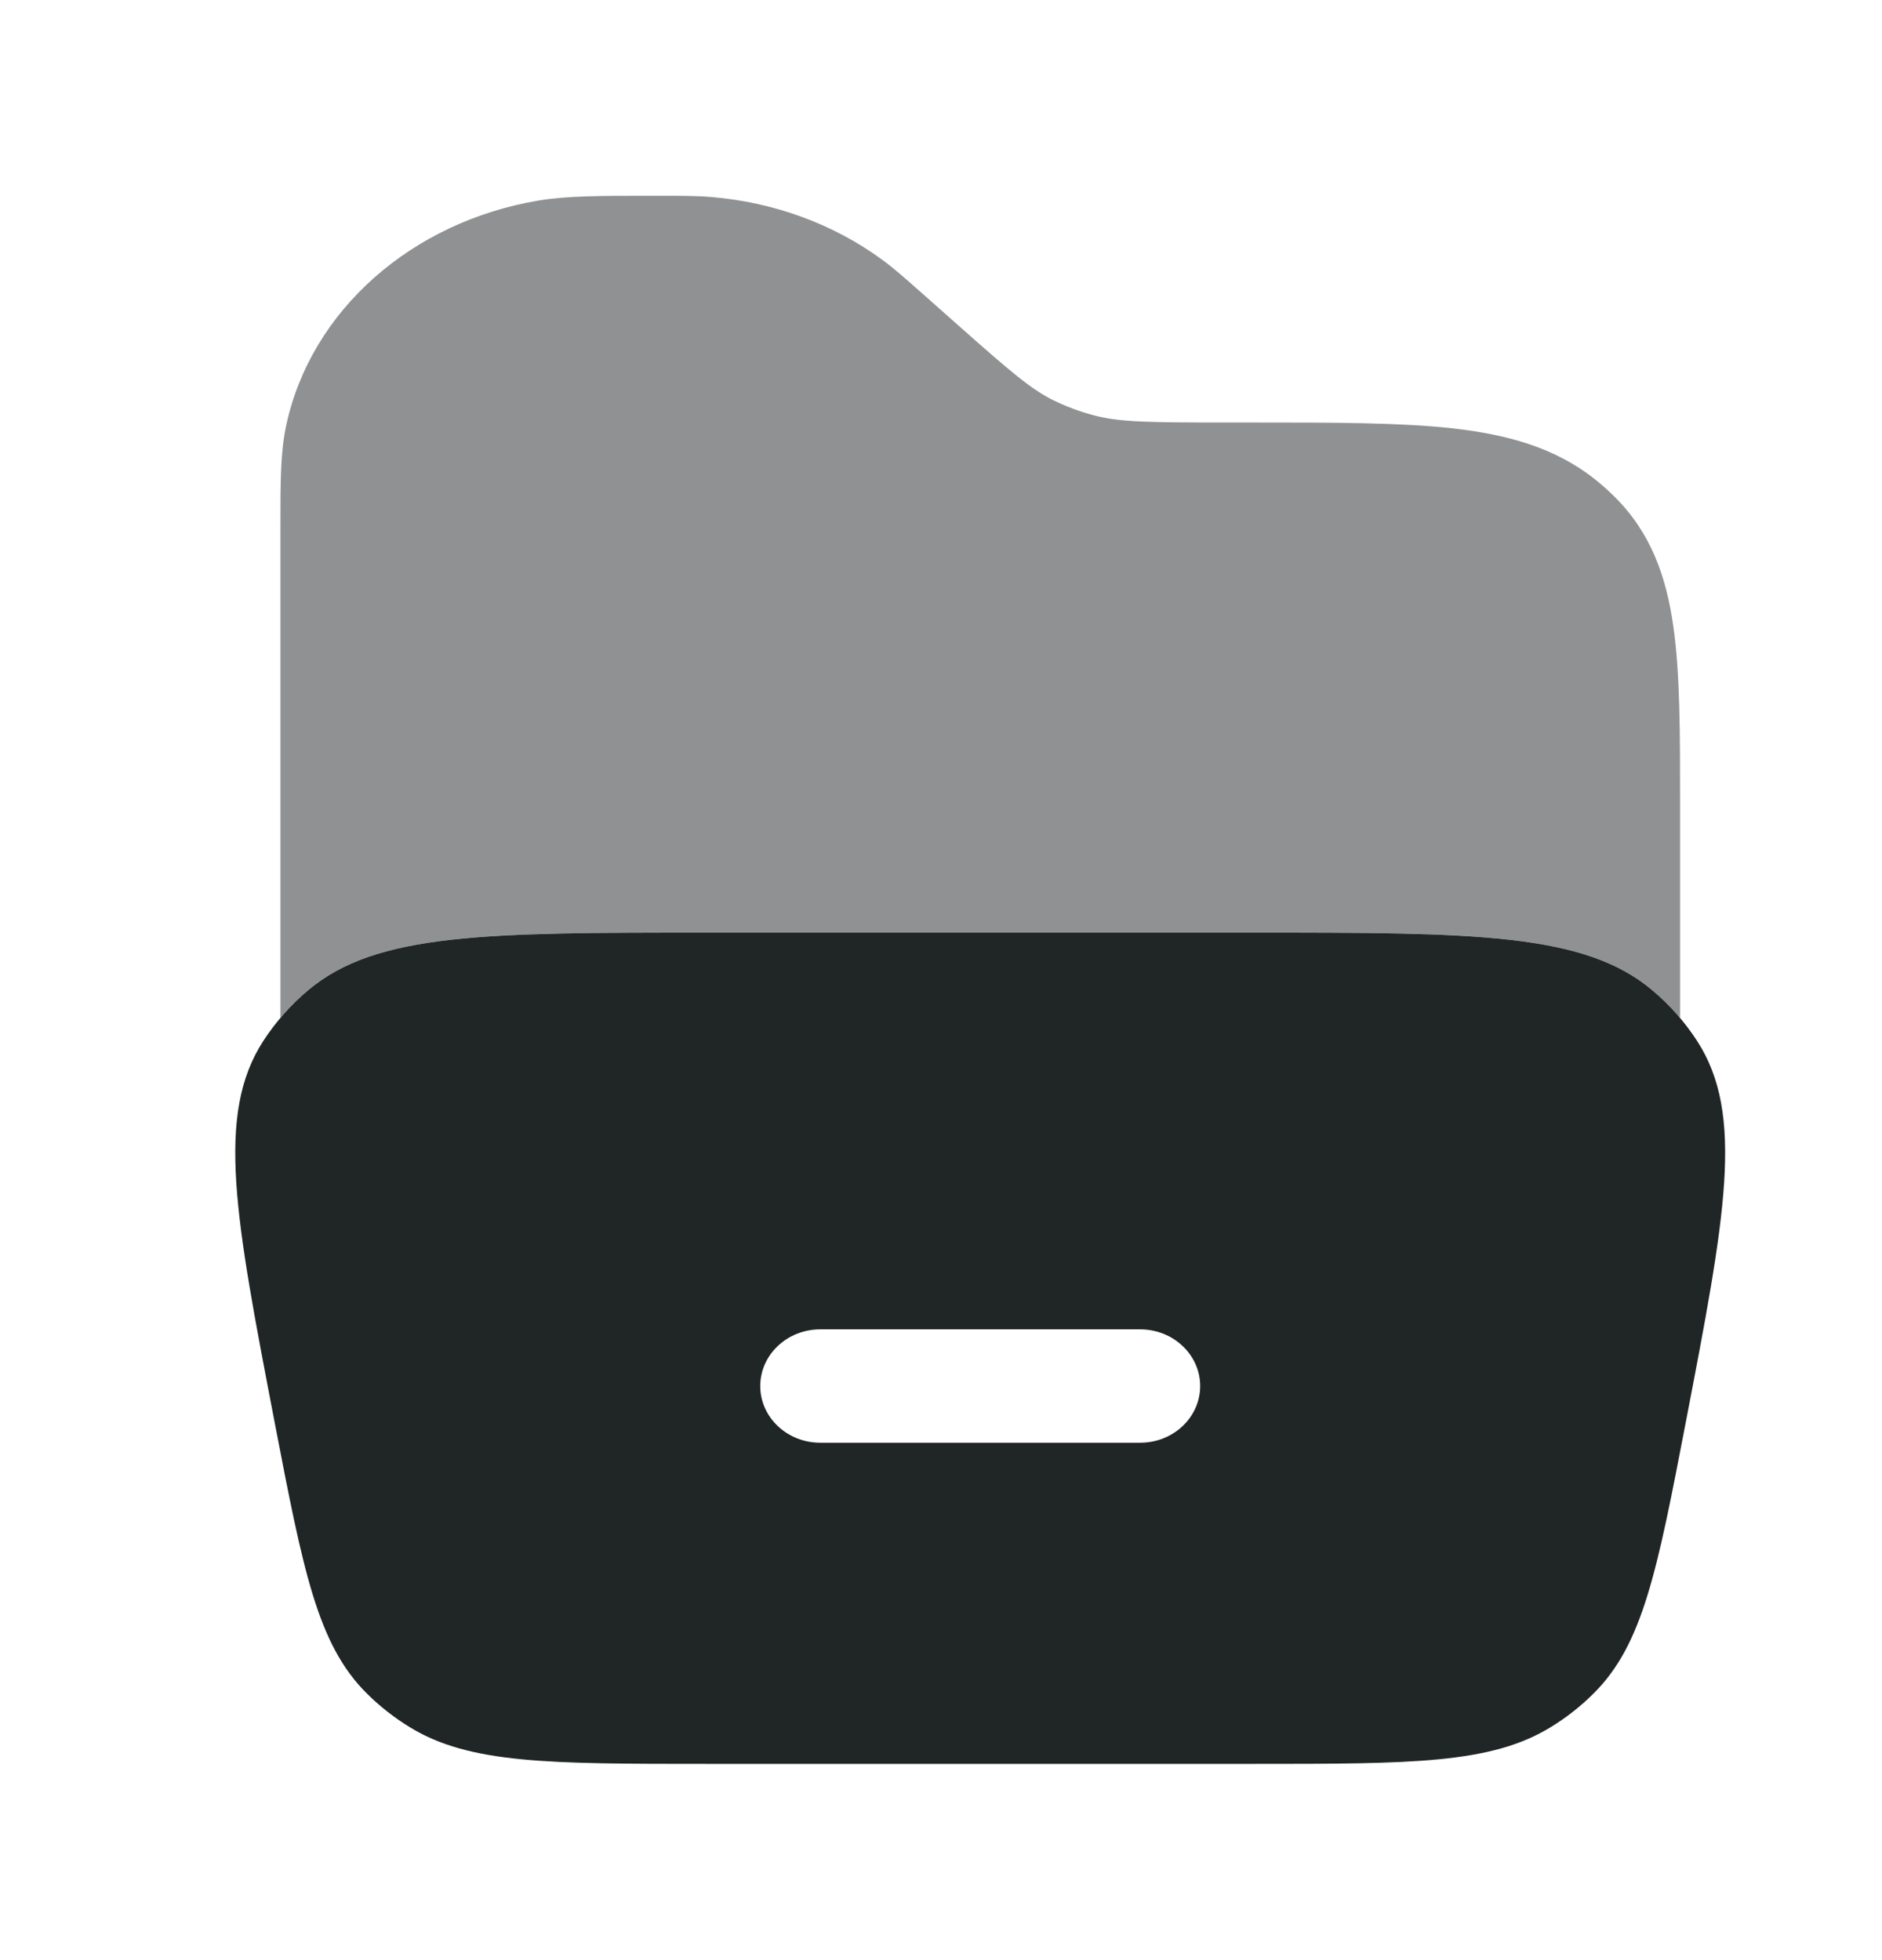<svg width="24" height="25" viewBox="0 0 24 25" fill="none" xmlns="http://www.w3.org/2000/svg">
<path fill-rule="evenodd" clip-rule="evenodd" d="M3.358 13.276C2.748 14.217 3 15.526 3.503 18.144C3.866 20.029 4.047 20.971 4.675 21.596C4.838 21.759 5.021 21.903 5.219 22.025C5.982 22.497 6.995 22.497 9.022 22.497H15.978C18.005 22.497 19.018 22.497 19.781 22.025C19.98 21.903 20.162 21.759 20.325 21.596C20.953 20.971 21.134 20.029 21.497 18.144C22 15.526 22.252 14.217 21.642 13.276C21.486 13.036 21.294 12.818 21.072 12.631C20.201 11.895 18.793 11.895 15.978 11.895H9.022C6.207 11.895 4.799 11.895 3.928 12.631C3.706 12.818 3.514 13.036 3.358 13.276ZM9.695 17.678C9.695 17.279 10.038 16.955 10.46 16.955H14.54C14.962 16.955 15.305 17.279 15.305 17.678C15.305 18.077 14.962 18.401 14.54 18.401H10.46C10.038 18.401 9.695 18.077 9.695 17.678Z" fill="#202526"/>
<path opacity="0.5" d="M3.576 12.982C3.683 12.856 3.8 12.738 3.928 12.63C4.799 11.895 6.207 11.895 9.022 11.895H15.978C18.793 11.895 20.201 11.895 21.072 12.63C21.2 12.739 21.318 12.857 21.425 12.983V10.253C21.425 9.344 21.425 8.59 21.339 7.989C21.249 7.354 21.053 6.792 20.584 6.33C20.507 6.254 20.427 6.183 20.342 6.115C19.83 5.707 19.217 5.541 18.522 5.463C17.853 5.389 17.01 5.389 15.977 5.389L15.624 5.389C14.642 5.389 14.29 5.383 13.971 5.303C13.784 5.255 13.604 5.189 13.435 5.106C13.151 4.966 12.903 4.755 12.208 4.139L11.734 3.719C11.534 3.542 11.399 3.422 11.253 3.315C10.628 2.856 9.868 2.579 9.071 2.513C8.886 2.497 8.697 2.497 8.414 2.497L8.297 2.497C7.656 2.497 7.234 2.497 6.867 2.558C5.262 2.827 3.964 3.949 3.648 5.433C3.576 5.771 3.576 6.158 3.576 6.716L3.576 12.982Z" fill="#202526"/>
</svg>
